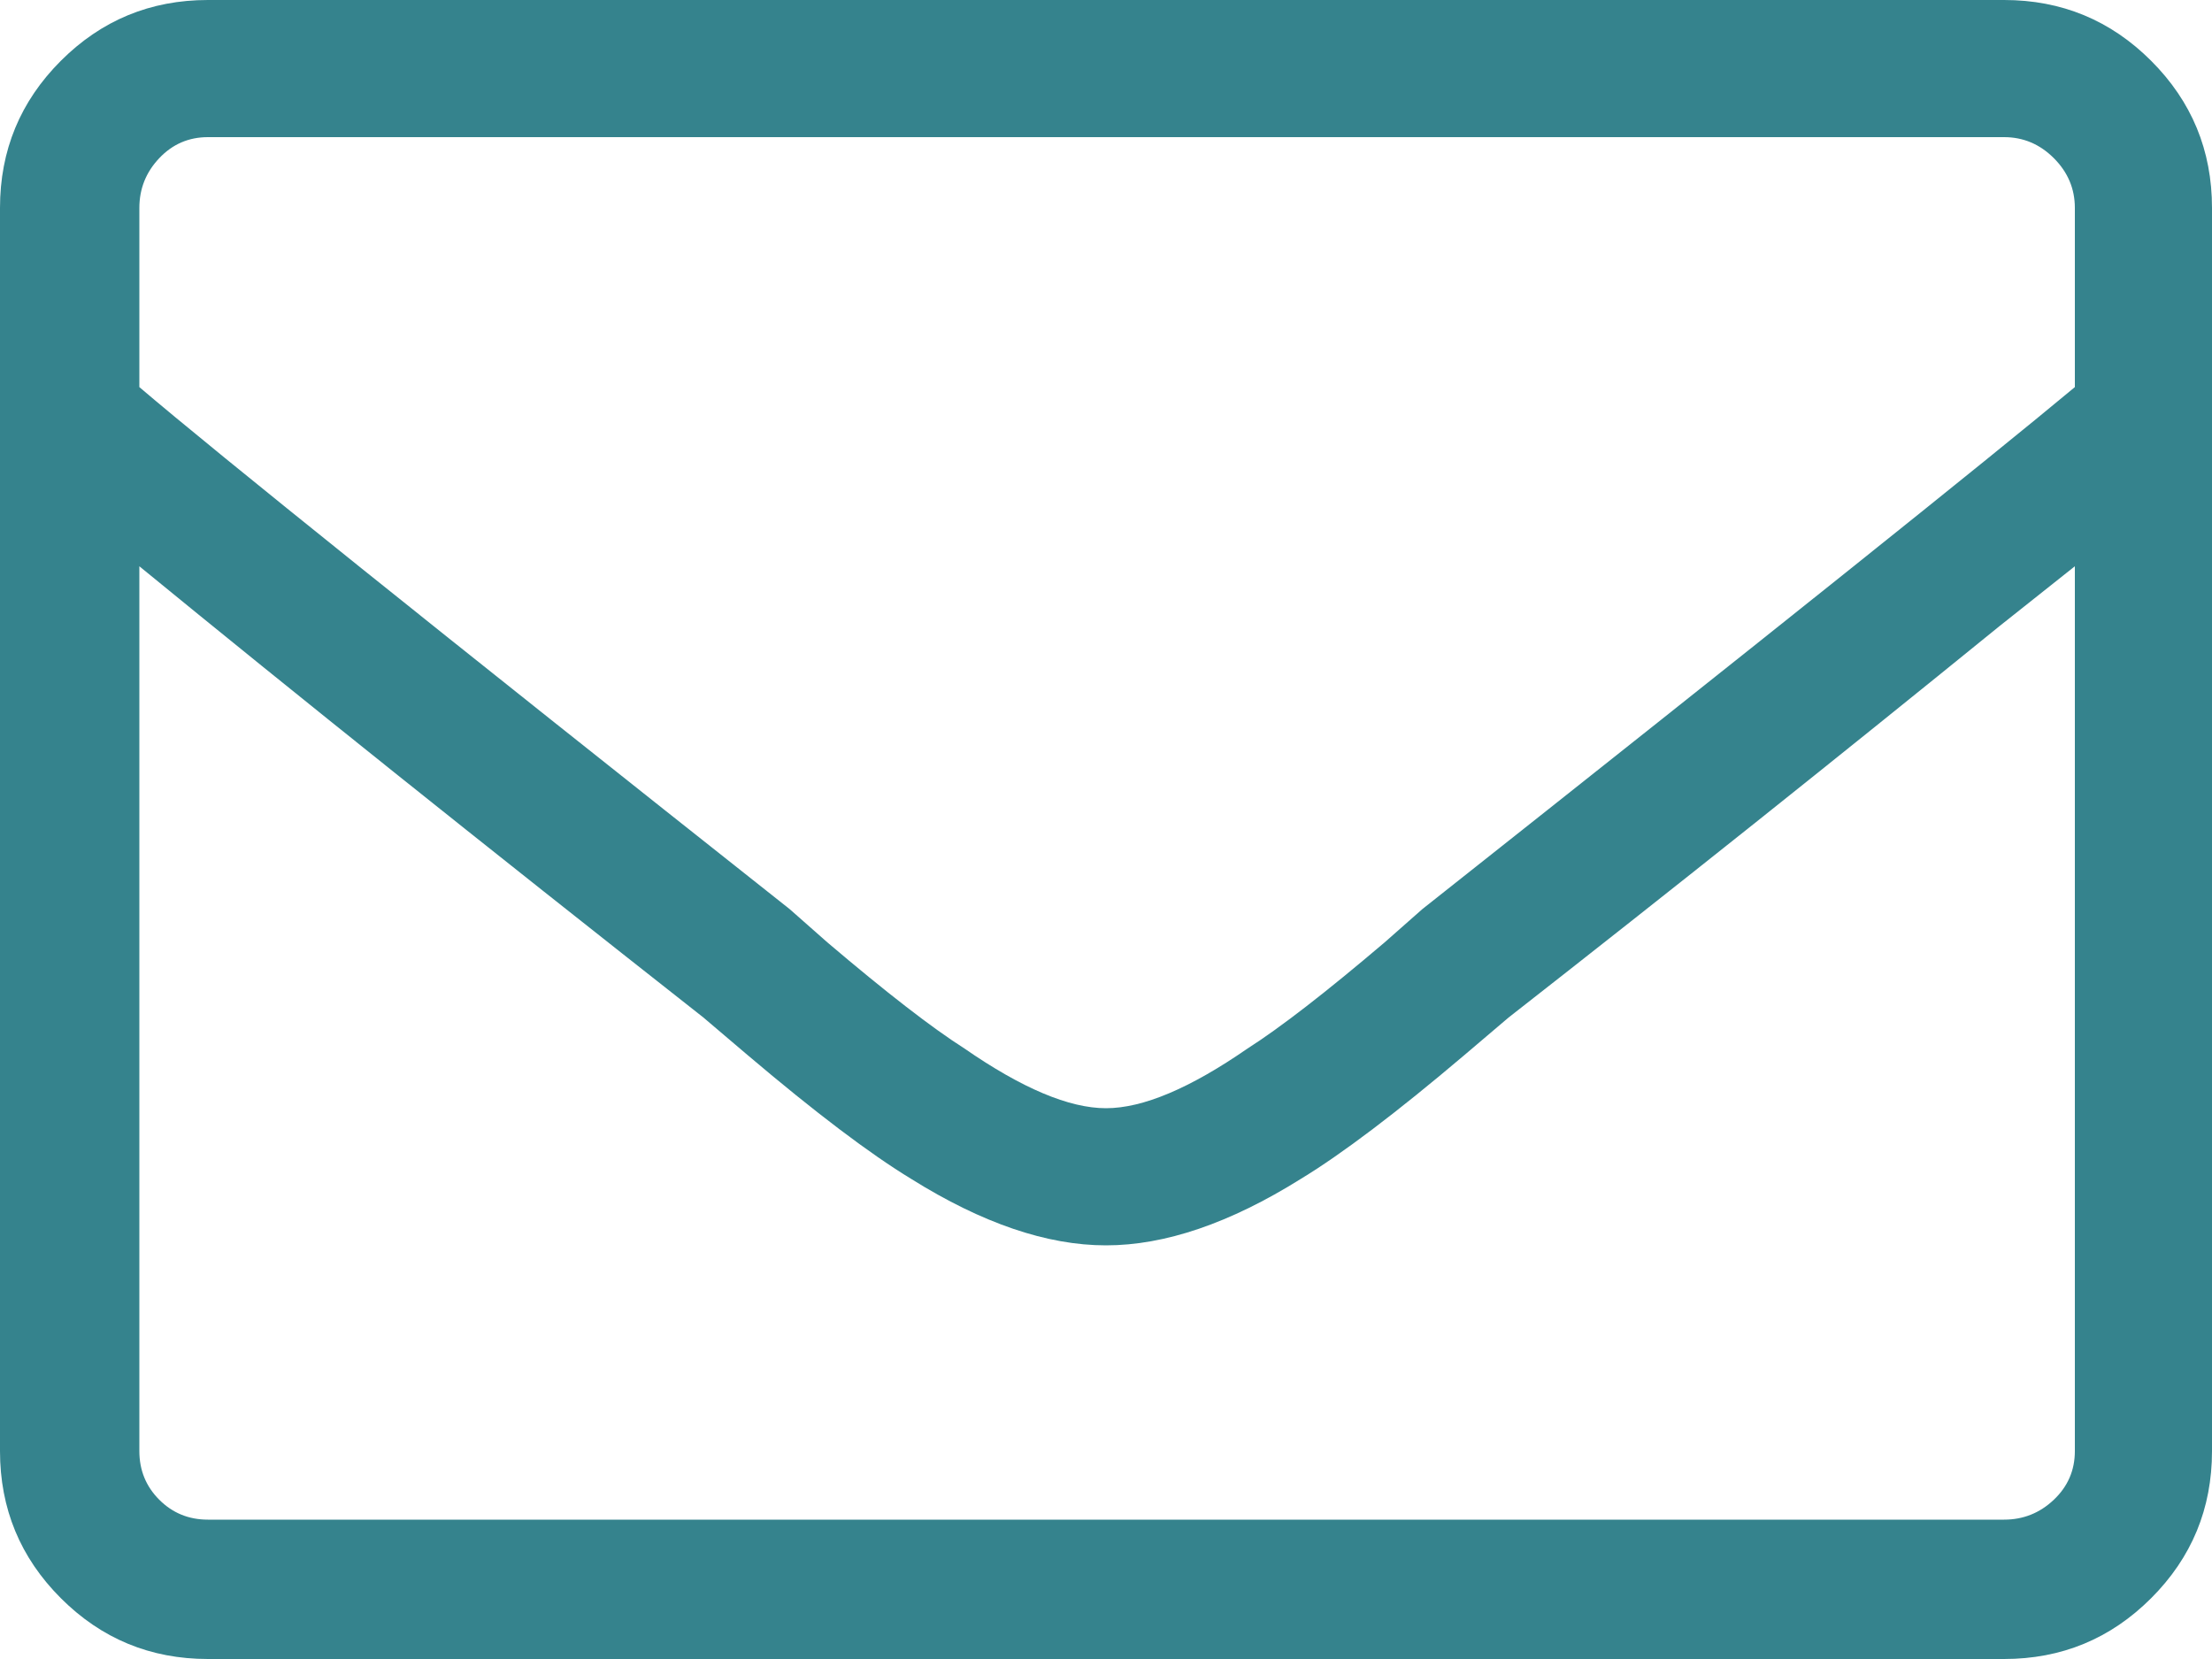 <svg width="24" height="18" viewBox="0 0 24 18" fill="none" xmlns="http://www.w3.org/2000/svg">
<path d="M21.744 0H2.256C1.632 0 1.1 0.22 0.66 0.66C0.22 1.1 0 1.632 0 2.256V15.744C0 16.368 0.22 16.9 0.66 17.34C1.1 17.78 1.632 18 2.256 18H21.744C22.368 18 22.9 17.78 23.34 17.34C23.78 16.9 24 16.368 24 15.744V2.256C24 1.632 23.78 1.1 23.34 0.66C22.9 0.22 22.368 0 21.744 0ZM2.256 1.488H21.744C21.952 1.488 22.132 1.564 22.284 1.716C22.436 1.868 22.512 2.048 22.512 2.256V4.2C21.552 5 19.192 6.888 15.432 9.864L15.024 10.224C14.384 10.768 13.888 11.152 13.536 11.376C12.912 11.808 12.4 12.024 12 12.024C11.6 12.024 11.088 11.808 10.464 11.376C10.112 11.152 9.616 10.768 8.976 10.224L8.568 9.864C4.728 6.824 2.376 4.936 1.512 4.2V2.256C1.512 2.048 1.584 1.868 1.728 1.716C1.872 1.564 2.048 1.488 2.256 1.488ZM21.744 16.488H2.256C2.048 16.488 1.872 16.416 1.728 16.272C1.584 16.128 1.512 15.952 1.512 15.744V6.144C3.192 7.52 5.232 9.152 7.632 11.04L8.112 11.448C8.848 12.072 9.44 12.52 9.888 12.792C10.656 13.272 11.36 13.512 12 13.512C12.64 13.512 13.344 13.272 14.112 12.792C14.56 12.52 15.152 12.072 15.888 11.448L16.368 11.04C18.128 9.664 19.904 8.248 21.696 6.792L22.512 6.144V15.744C22.512 15.952 22.436 16.128 22.284 16.272C22.132 16.416 21.952 16.488 21.744 16.488Z" fill="#35838D"/>
</svg>
